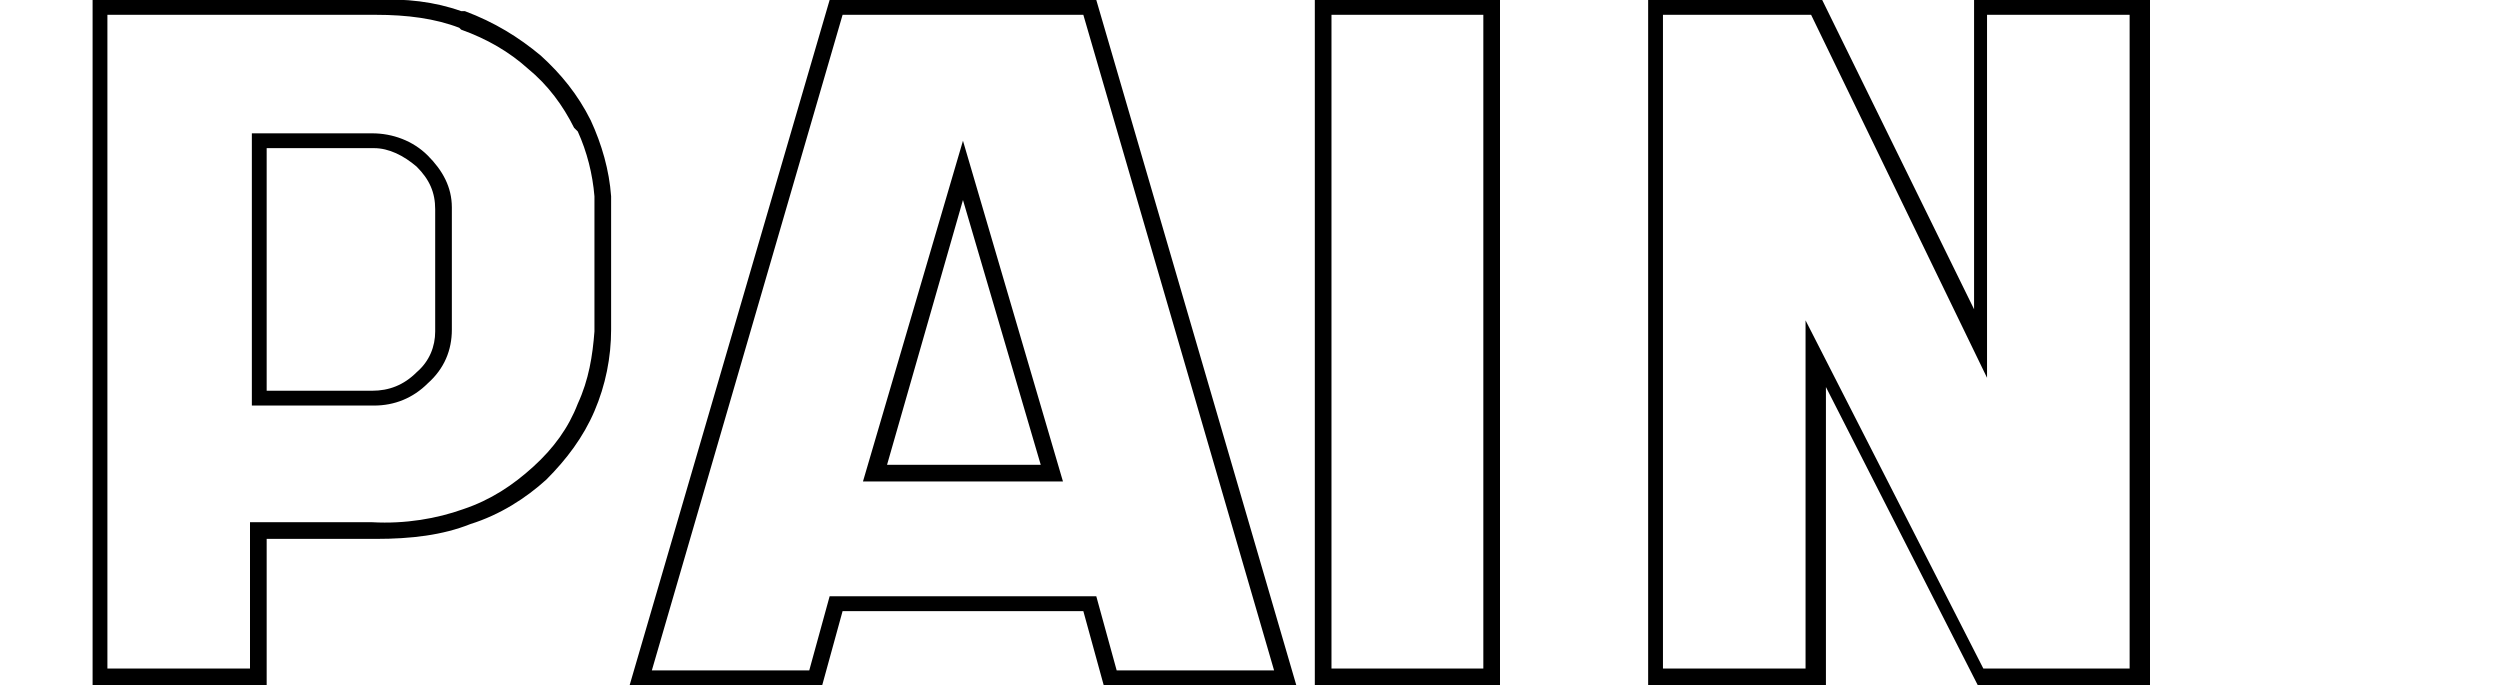<?xml version="1.0" encoding="utf-8"?>
<!-- Generator: Adobe Illustrator 24.3.0, SVG Export Plug-In . SVG Version: 6.00 Build 0)  -->
<svg version="1.1" id="Livello_1" xmlns="http://www.w3.org/2000/svg" xmlns:xlink="http://www.w3.org/1999/xlink" x="0px" y="0px"
	 viewBox="0 0 135 37" style="enable-background:new 0 0 135 37;" xml:space="preserve">
<g id="desktop">
	<g id="D_x2F_00_x5F_HPb" transform="translate(-1272, -16)">
		<g id="header" transform="translate(39, 16)">
			<g id="Group-16" transform="translate(1228, 0)">
				<path id="Combined-Shape" d="M29.9,0.6l0.1,0l0.1,0C31.7,1.2,33,2,34.2,3c1.1,1,2,2.1,2.7,3.5c0.6,1.3,1,2.7,1.1,4.1l0,0.1l0,0
					v7.1c0,1.5-0.3,3-0.9,4.4c-0.6,1.4-1.5,2.6-2.6,3.7c-1.1,1-2.5,1.9-4.1,2.4c-1.5,0.6-3.2,0.8-5.1,0.8l-0.2,0l-5.7,0l0,7.9H10V0
					l15.1,0l0.1,0C26.9-0.1,28.5,0.1,29.9,0.6z M64.2,0L75,37H64.6l-1.1-4h-13l-1.1,4H39L49.8,0H64.2z M86,0v37H76V0H86z M103.4,0
					l8.2,16.7l0-16.7h9.5v37h-9.3l-8.2-16.1l0,16.1H94V0H103.4z M25.3,0.8l-0.2,0l-14.3,0v35.3h7.7l0-7.9l6.6,0
					c1.8,0.1,3.5-0.2,4.9-0.7c1.5-0.5,2.7-1.3,3.8-2.3c1.1-1,1.9-2.1,2.4-3.4c0.6-1.3,0.8-2.6,0.9-3.9l0-0.1v-7.1l0-0.1
					c-0.1-1.2-0.4-2.4-0.9-3.5l-0.1-0.1l-0.1-0.1c-0.6-1.2-1.4-2.3-2.5-3.2c-1-0.9-2.2-1.6-3.6-2.1l-0.1-0.1C28.5,1,27,0.8,25.3,0.8
					z M85.1,0.8h-8.2v35.3h8.2V0.8z M102.8,0.8h-8v35.3h7.7l0-18.8l9.6,18.8h7.9V0.8h-7.7l0,19.6L102.8,0.8z M63.5,0.8H50.5
					L40.2,36.2h8.5l1.1-4h14.4l1.1,4h8.5L63.5,0.8z M57,7.6L62.4,26H51.6L57,7.6z M57,10.8l-4.1,14.3h8.3L57,10.8z M25.1,7.2
					c1.1,0,2.2,0.4,3,1.2c0.8,0.8,1.3,1.7,1.3,2.8l0,0.1v6.5c0,1.1-0.4,2.1-1.3,2.9c-0.8,0.8-1.8,1.2-2.9,1.2l-6.6,0V7.2H25.1z
					 M19.4,8v13.1l5.7,0c0.9,0,1.7-0.3,2.4-1c0.7-0.6,1-1.4,1-2.2l0-6.6c0-0.9-0.3-1.6-1-2.3c-0.7-0.6-1.5-1-2.3-1l-0.1,0L19.4,8z"
					/>
			</g>
		</g>
	</g>
</g>
</svg>
